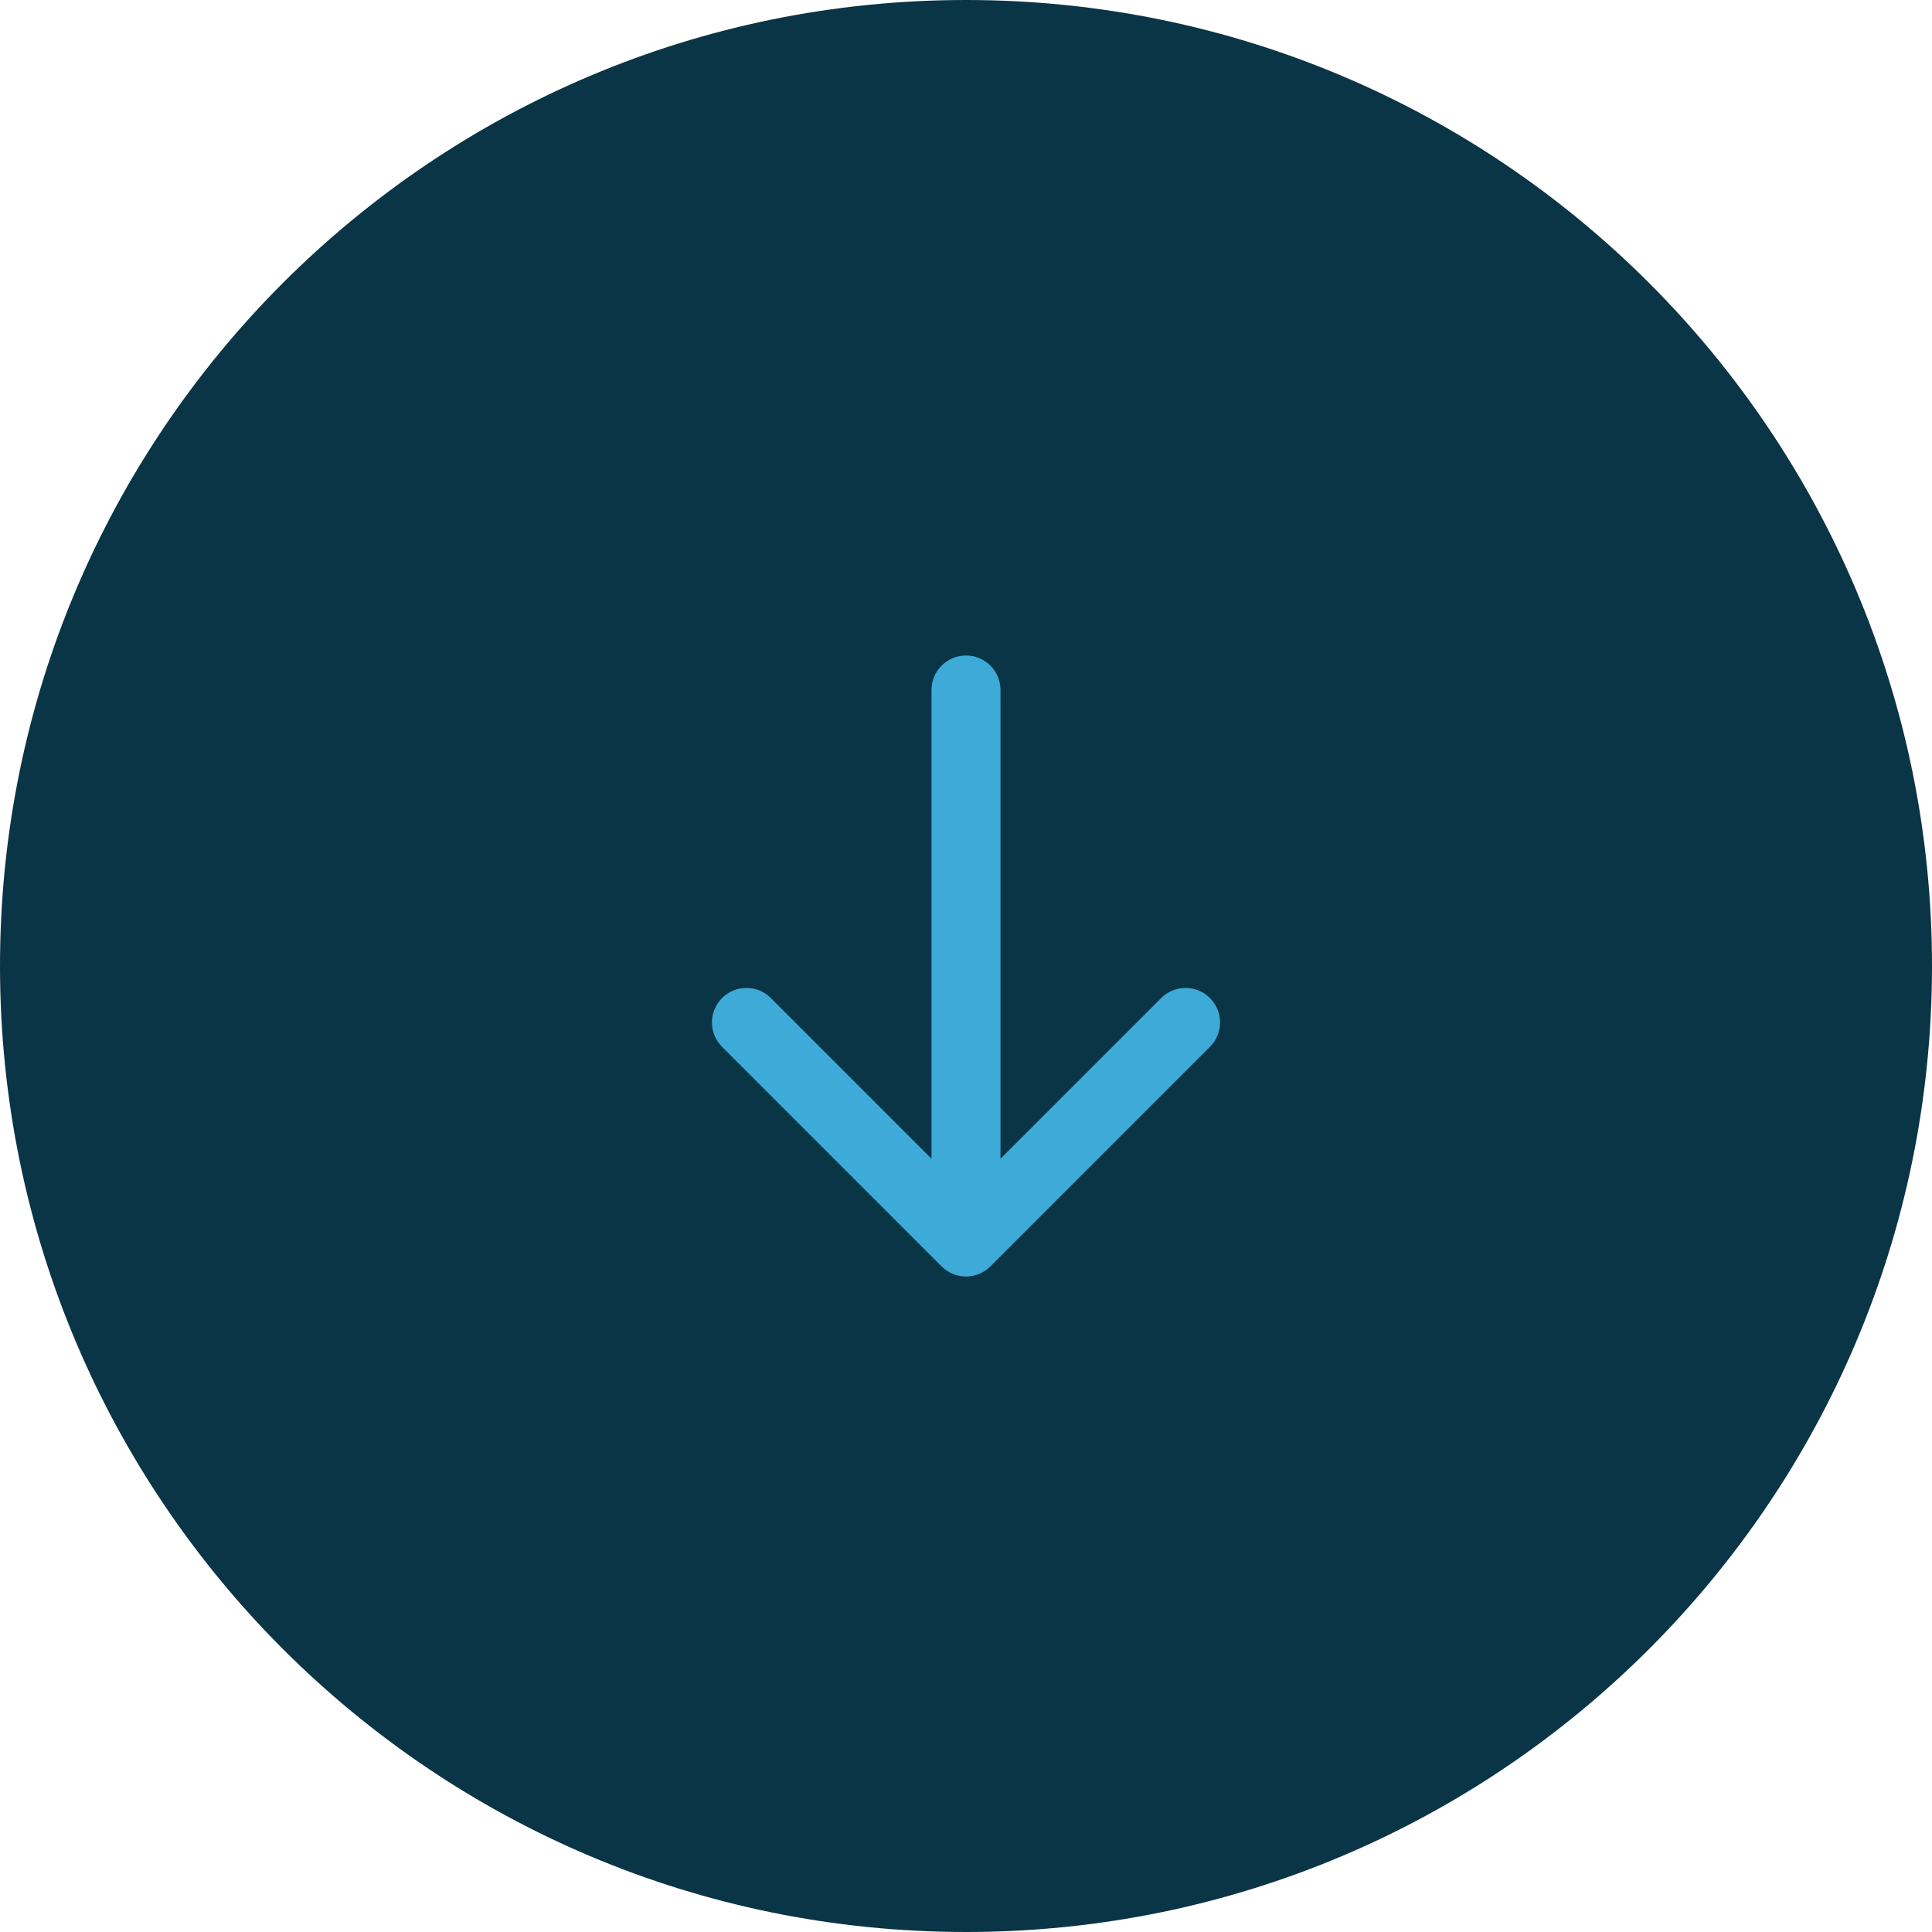 <svg width="56" height="56" viewBox="0 0 56 56" fill="none" xmlns="http://www.w3.org/2000/svg">
<g id="Arrow Down" clip-path="url(#clip0_2059_21864)">
<path id="BG" d="M28 -1.22392e-06C43.464 -5.47967e-07 56 12.536 56 28C56 43.464 43.464 56 28 56C12.536 56 -1.89987e-06 43.464 -1.22392e-06 28C-5.47967e-07 12.536 12.536 -1.89987e-06 28 -1.22392e-06Z" fill="#0A3546"/>
<path id="ArrowDown" d="M29 20C29 19.448 28.552 19 28 19C27.448 19 27 19.448 27 20L29 20ZM27.293 36.707C27.683 37.098 28.317 37.098 28.707 36.707L35.071 30.343C35.462 29.953 35.462 29.32 35.071 28.929C34.681 28.538 34.047 28.538 33.657 28.929L28 34.586L22.343 28.929C21.953 28.538 21.32 28.538 20.929 28.929C20.538 29.32 20.538 29.953 20.929 30.343L27.293 36.707ZM27 20L27 36L29 36L29 20L27 20Z" fill="#3DAAD8"/>
</g>
<defs>
<clipPath id="clip0_2059_21864">
<rect width="56" height="56" fill="white" transform="translate(56) rotate(90)"/>
</clipPath>
</defs>
</svg>
